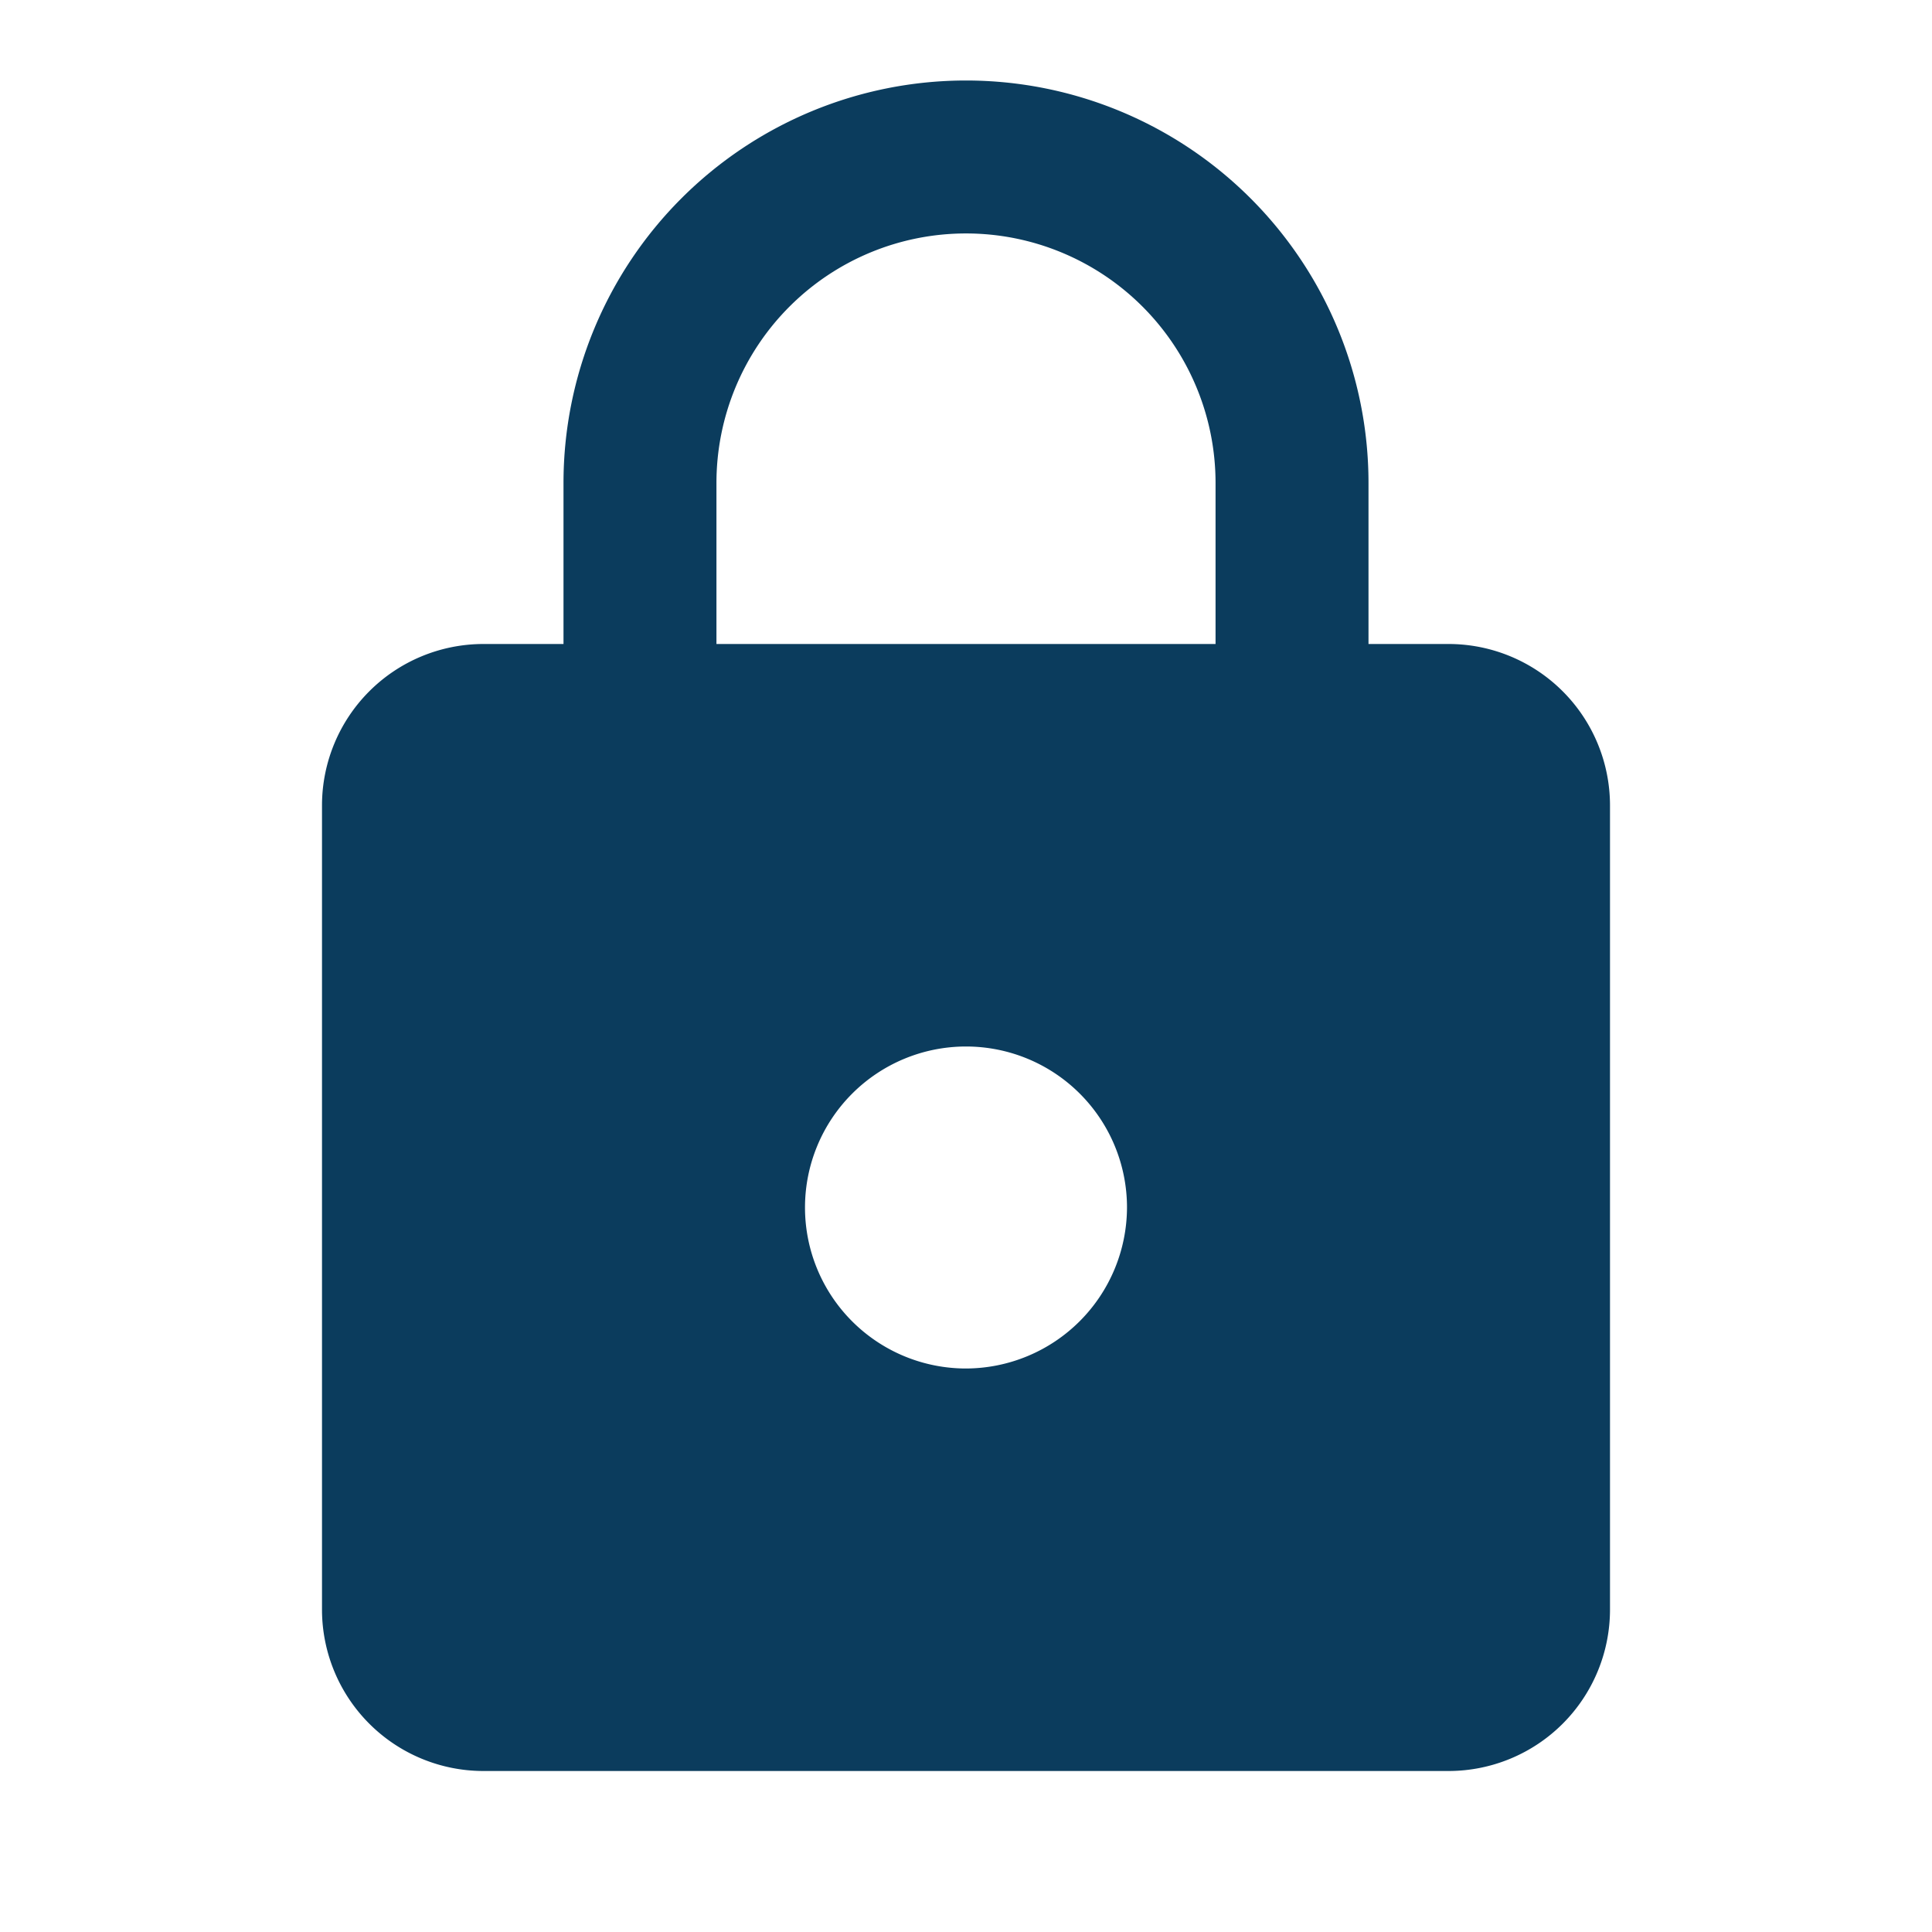 <svg id="https-24px" xmlns="http://www.w3.org/2000/svg" width="24" height="24" viewBox="0 0 24 24">
  <path id="パス_38015" data-name="パス 38015" d="M0,0H24V24H0Z" fill="none"/>
  <path id="パス_38016" data-name="パス 38016" d="M18,8H17V6A5,5,0,0,0,7,6V8H6a2.006,2.006,0,0,0-2,2V20a2.006,2.006,0,0,0,2,2H18a2.006,2.006,0,0,0,2-2V10A2.006,2.006,0,0,0,18,8Zm-6,9a2,2,0,1,1,2-2A2.006,2.006,0,0,1,12,17Zm3.1-9H8.9V6a3.1,3.1,0,0,1,6.2,0Z" fill="#0b3c5d"/>
</svg>
